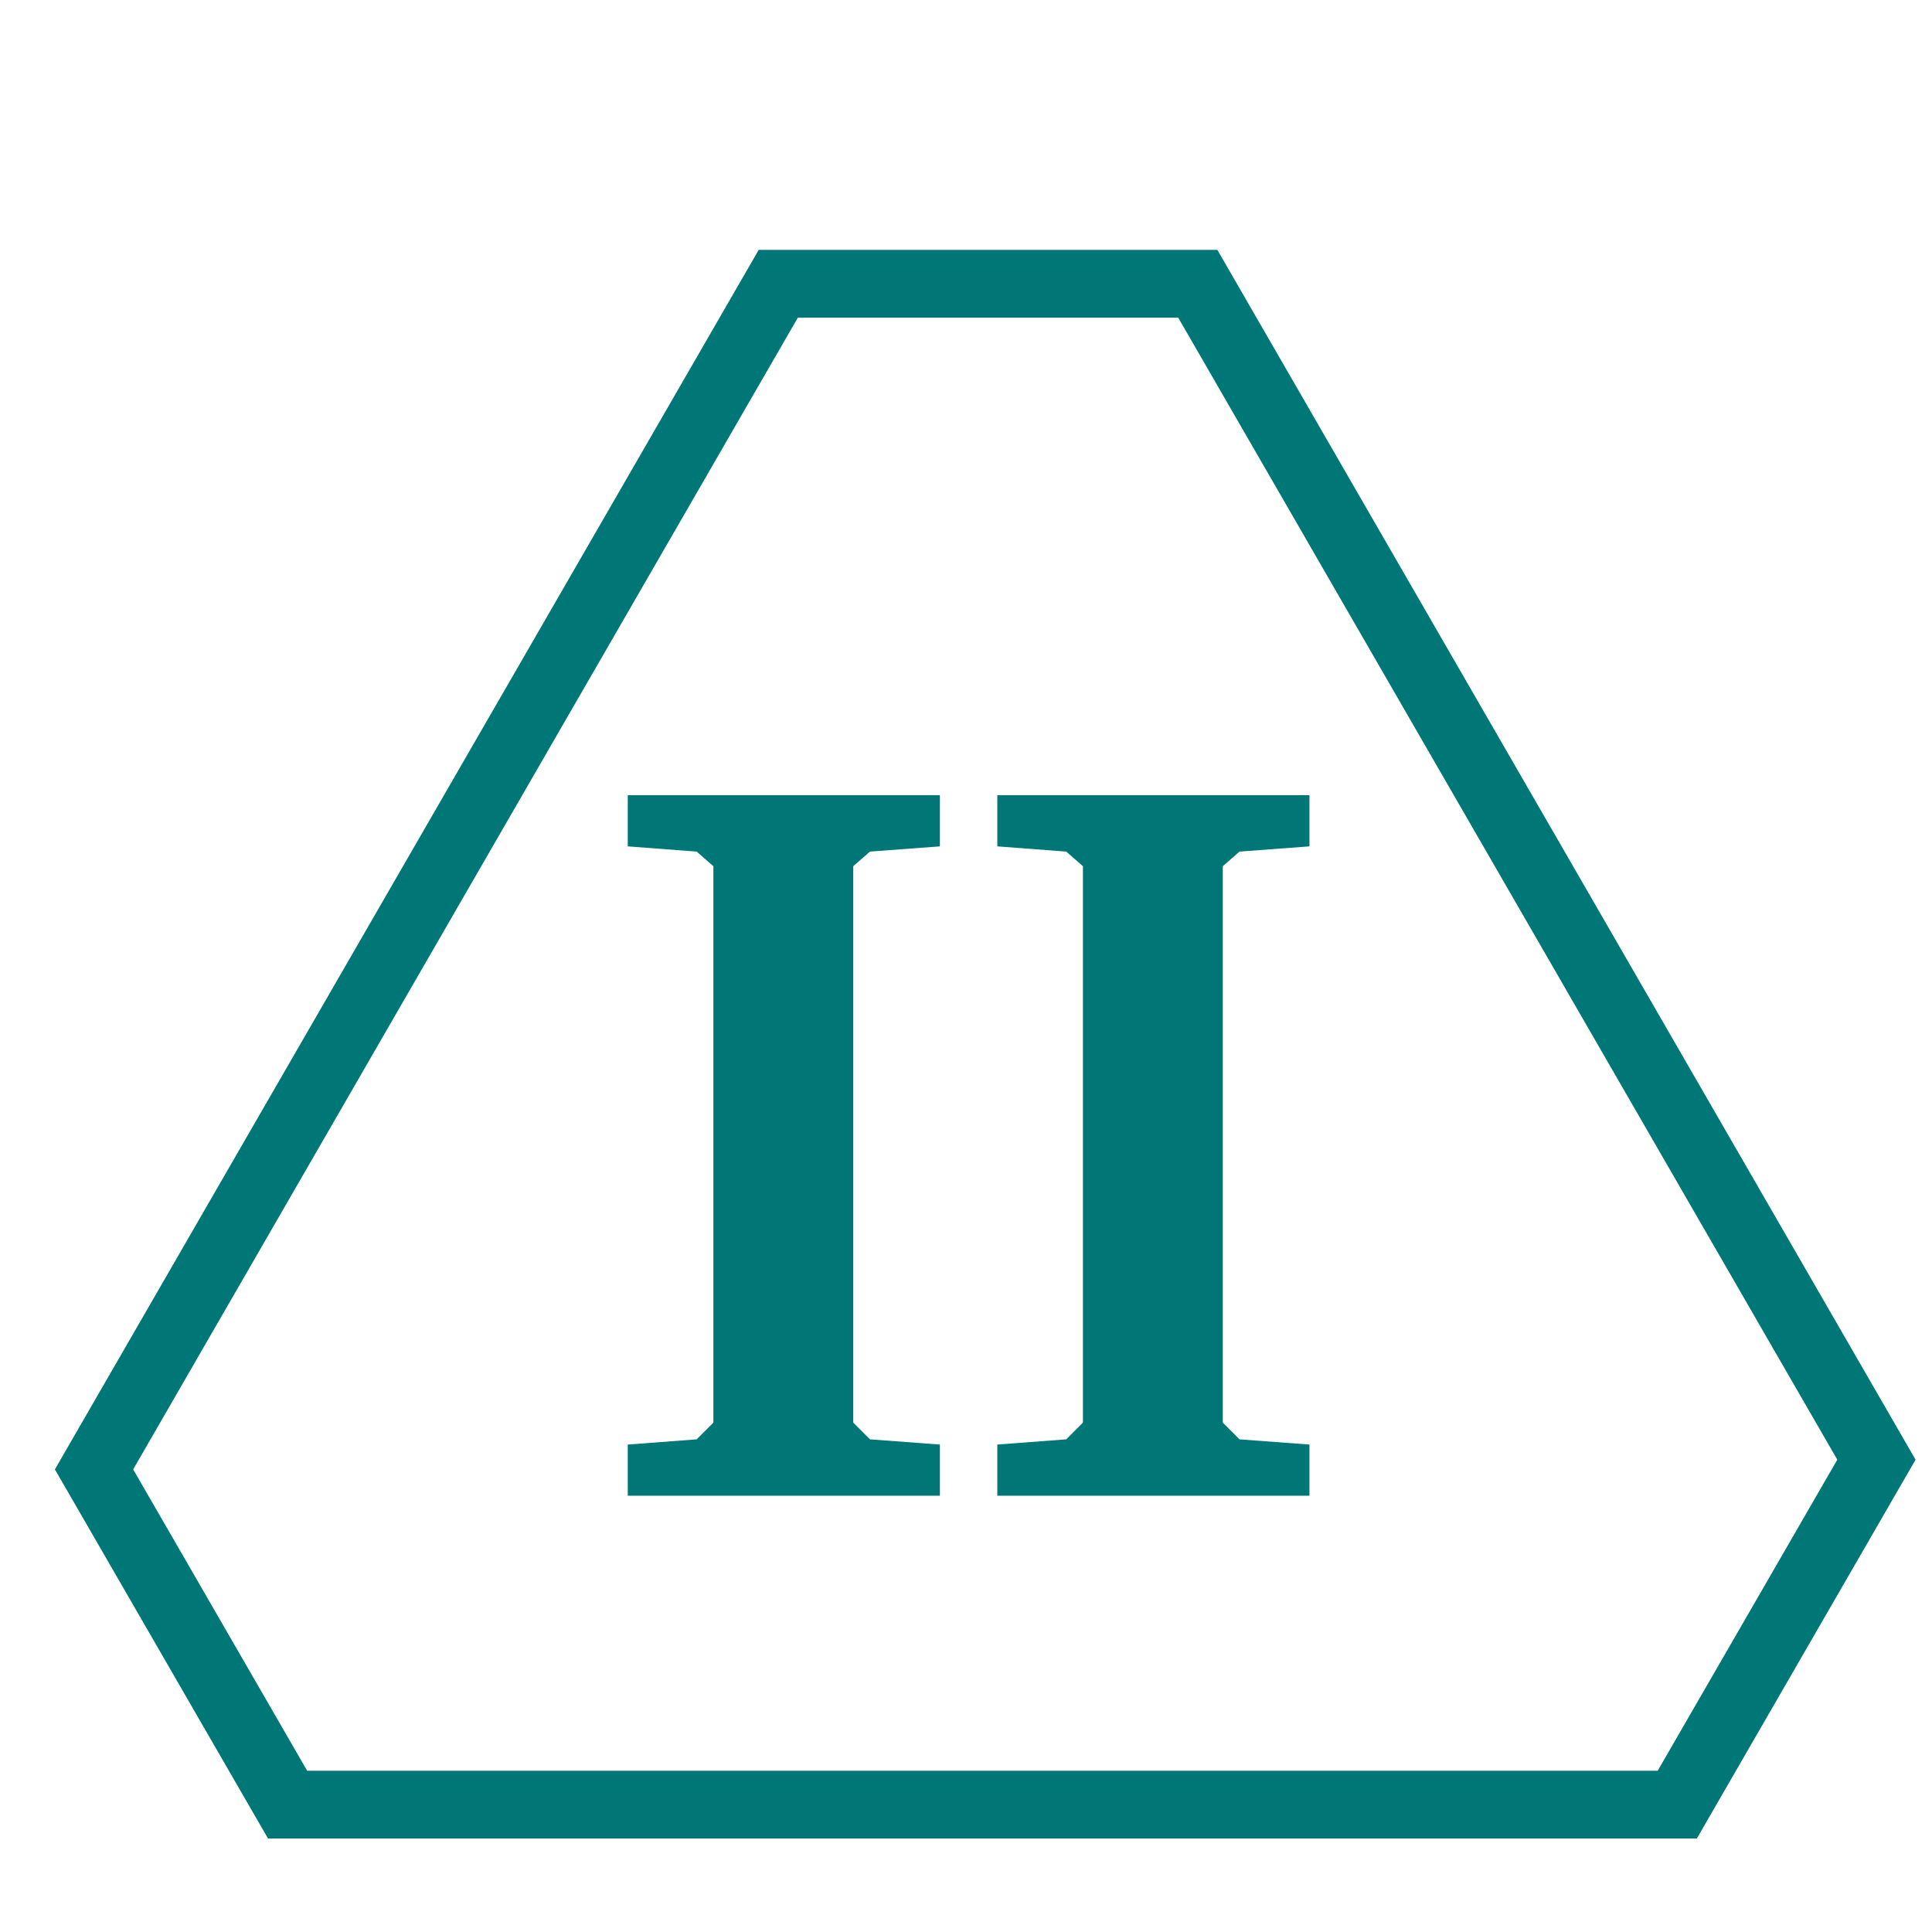 <svg id="todo1" class="todo2" version="1.1" xmlns="http://www.w3.org/2000/svg" xmlns:xlink="http://www.w3.org/1999/xlink" x="0" y="0" width="70" height="70" viewBox="-7 -7 114 114">
  <!-- Loaded SVG font from path "./svg-fonts/Enhanced-CharterRegular.svg" -->
  <path transform="scale(1.9),translate(-8,-8)" d="M62.59,49.648L56.405,60.36L13.247,60.36L7.236,49.949L28.486,13.128L41.514,13.128L62.59,49.648Z" stroke="#077" stroke-width="2.105" fill="none"/>
  <path style="fill: #077" d="M30.042,78.238l4.066-0.308l0.986-0.986l0-32.833l-0.986-0.862l-4.066-0.308l0-3.018l18.418,0l0,3.018l-4.127,0.308l-0.986,0.862l0,32.833l0.986,0.986l4.127,0.308l0,3.018l-18.418,0l0-3.018zM51.848,78.238l4.066-0.308l0.986-0.986l0-32.833l-0.986-0.862l-4.066-0.308l0-3.018l18.418,0l0,3.018l-4.127,0.308l-0.986,0.862l0,32.833l0.986,0.986l4.127,0.308l0,3.018l-18.418,0l0-3.018z"/>
  <g/>
</svg>
